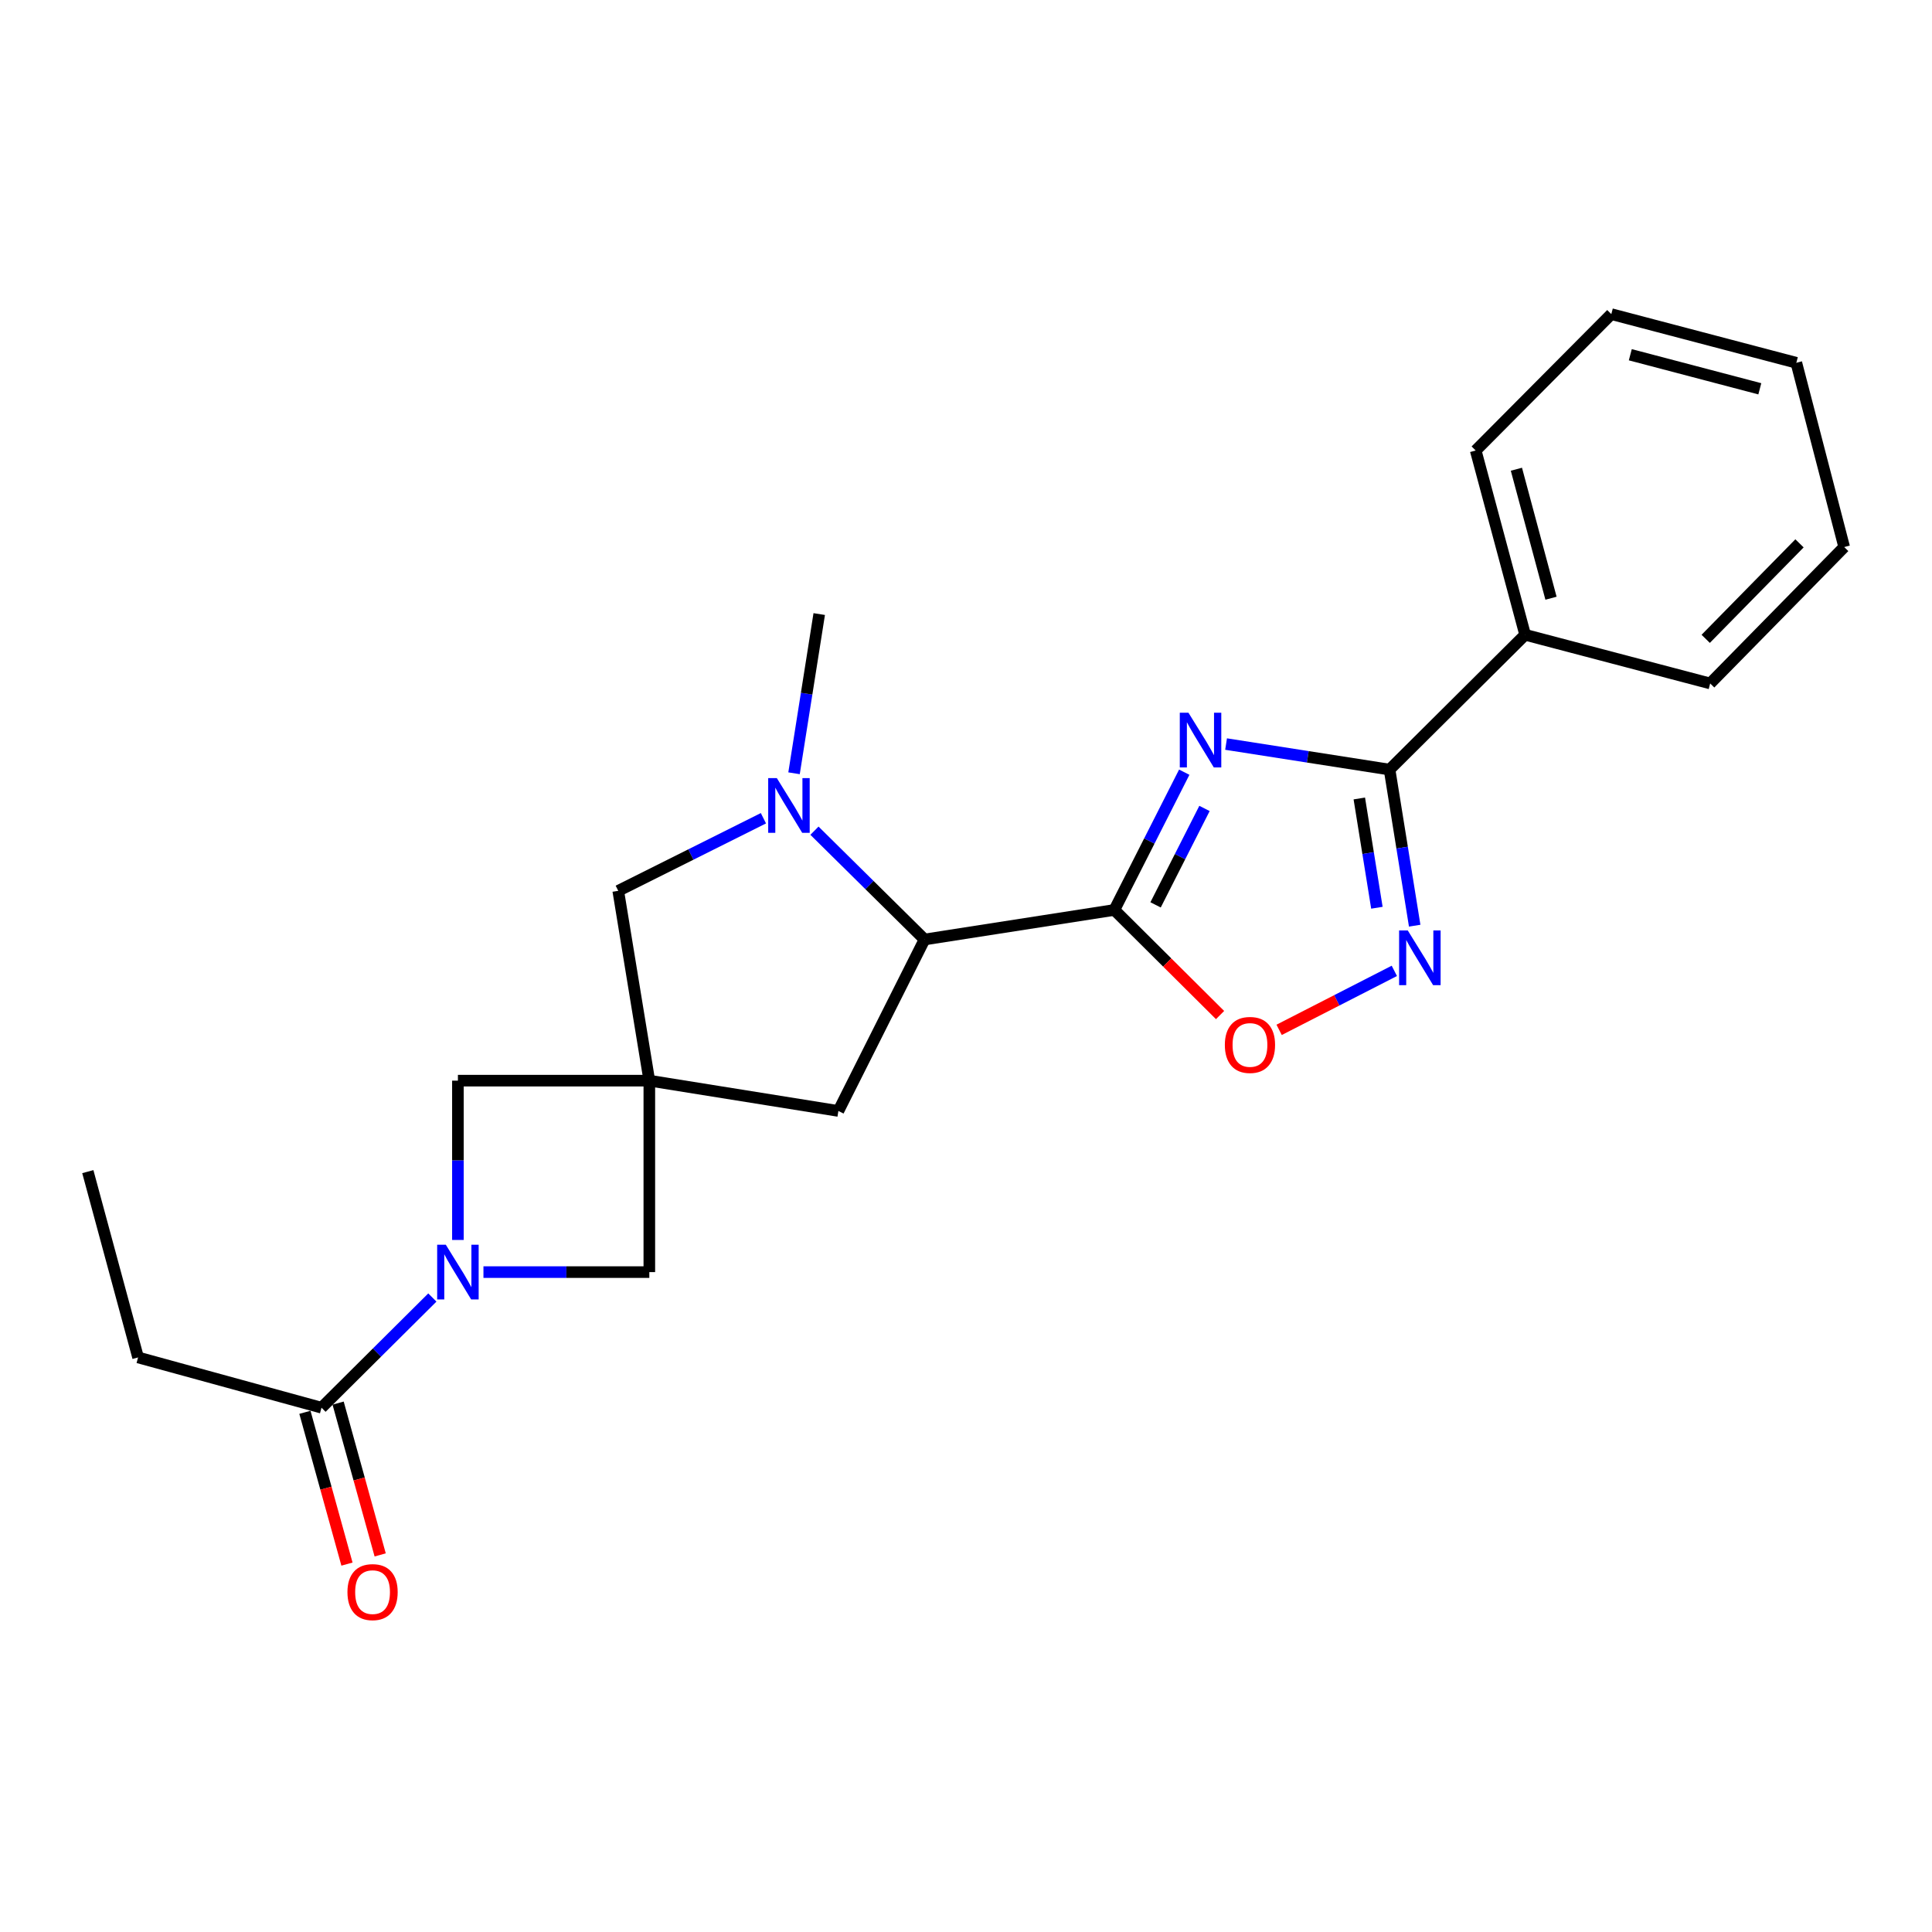 <?xml version='1.0' encoding='iso-8859-1'?>
<svg version='1.1' baseProfile='full'
              xmlns='http://www.w3.org/2000/svg'
                      xmlns:rdkit='http://www.rdkit.org/xml'
                      xmlns:xlink='http://www.w3.org/1999/xlink'
                  xml:space='preserve'
width='1000px' height='1000px' viewBox='0 0 1000 1000'>
<!-- END OF HEADER -->
<rect style='opacity:1.0;fill:#FFFFFF;stroke:none' width='1000' height='1000' x='0' y='0'> </rect>
<path class='bond-0' d='M 612.963,399.685 L 594.878,435.337' style='fill:none;fill-rule:evenodd;stroke:#0000FF;stroke-width:6px;stroke-linecap:butt;stroke-linejoin:miter;stroke-opacity:1' />
<path class='bond-0' d='M 594.878,435.337 L 576.793,470.989' style='fill:none;fill-rule:evenodd;stroke:#000000;stroke-width:6px;stroke-linecap:butt;stroke-linejoin:miter;stroke-opacity:1' />
<path class='bond-0' d='M 623.442,418.448 L 610.782,443.405' style='fill:none;fill-rule:evenodd;stroke:#0000FF;stroke-width:6px;stroke-linecap:butt;stroke-linejoin:miter;stroke-opacity:1' />
<path class='bond-0' d='M 610.782,443.405 L 598.123,468.361' style='fill:none;fill-rule:evenodd;stroke:#000000;stroke-width:6px;stroke-linecap:butt;stroke-linejoin:miter;stroke-opacity:1' />
<path class='bond-1' d='M 634.612,385.124 L 676.922,391.731' style='fill:none;fill-rule:evenodd;stroke:#0000FF;stroke-width:6px;stroke-linecap:butt;stroke-linejoin:miter;stroke-opacity:1' />
<path class='bond-1' d='M 676.922,391.731 L 719.233,398.338' style='fill:none;fill-rule:evenodd;stroke:#000000;stroke-width:6px;stroke-linecap:butt;stroke-linejoin:miter;stroke-opacity:1' />
<path class='bond-6' d='M 576.793,470.989 L 478.54,486.276' style='fill:none;fill-rule:evenodd;stroke:#000000;stroke-width:6px;stroke-linecap:butt;stroke-linejoin:miter;stroke-opacity:1' />
<path class='bond-7' d='M 576.793,470.989 L 604.148,498.19' style='fill:none;fill-rule:evenodd;stroke:#000000;stroke-width:6px;stroke-linecap:butt;stroke-linejoin:miter;stroke-opacity:1' />
<path class='bond-7' d='M 604.148,498.19 L 631.503,525.39' style='fill:none;fill-rule:evenodd;stroke:#FF0000;stroke-width:6px;stroke-linecap:butt;stroke-linejoin:miter;stroke-opacity:1' />
<path class='bond-4' d='M 719.233,398.338 L 725.736,438.734' style='fill:none;fill-rule:evenodd;stroke:#000000;stroke-width:6px;stroke-linecap:butt;stroke-linejoin:miter;stroke-opacity:1' />
<path class='bond-4' d='M 725.736,438.734 L 732.24,479.131' style='fill:none;fill-rule:evenodd;stroke:#0000FF;stroke-width:6px;stroke-linecap:butt;stroke-linejoin:miter;stroke-opacity:1' />
<path class='bond-4' d='M 703.577,413.291 L 708.129,441.569' style='fill:none;fill-rule:evenodd;stroke:#000000;stroke-width:6px;stroke-linecap:butt;stroke-linejoin:miter;stroke-opacity:1' />
<path class='bond-4' d='M 708.129,441.569 L 712.682,469.846' style='fill:none;fill-rule:evenodd;stroke:#0000FF;stroke-width:6px;stroke-linecap:butt;stroke-linejoin:miter;stroke-opacity:1' />
<path class='bond-13' d='M 719.233,398.338 L 789.408,328.559' style='fill:none;fill-rule:evenodd;stroke:#000000;stroke-width:6px;stroke-linecap:butt;stroke-linejoin:miter;stroke-opacity:1' />
<path class='bond-2' d='M 336.091,559.344 L 433.947,575.028' style='fill:none;fill-rule:evenodd;stroke:#000000;stroke-width:6px;stroke-linecap:butt;stroke-linejoin:miter;stroke-opacity:1' />
<path class='bond-10' d='M 336.091,559.344 L 336.091,658.439' style='fill:none;fill-rule:evenodd;stroke:#000000;stroke-width:6px;stroke-linecap:butt;stroke-linejoin:miter;stroke-opacity:1' />
<path class='bond-11' d='M 336.091,559.344 L 237.016,559.344' style='fill:none;fill-rule:evenodd;stroke:#000000;stroke-width:6px;stroke-linecap:butt;stroke-linejoin:miter;stroke-opacity:1' />
<path class='bond-24' d='M 336.091,559.344 L 320.001,461.092' style='fill:none;fill-rule:evenodd;stroke:#000000;stroke-width:6px;stroke-linecap:butt;stroke-linejoin:miter;stroke-opacity:1' />
<path class='bond-3' d='M 237.016,641.801 L 237.016,600.573' style='fill:none;fill-rule:evenodd;stroke:#0000FF;stroke-width:6px;stroke-linecap:butt;stroke-linejoin:miter;stroke-opacity:1' />
<path class='bond-3' d='M 237.016,600.573 L 237.016,559.344' style='fill:none;fill-rule:evenodd;stroke:#000000;stroke-width:6px;stroke-linecap:butt;stroke-linejoin:miter;stroke-opacity:1' />
<path class='bond-8' d='M 223.787,671.59 L 195.101,700.106' style='fill:none;fill-rule:evenodd;stroke:#0000FF;stroke-width:6px;stroke-linecap:butt;stroke-linejoin:miter;stroke-opacity:1' />
<path class='bond-8' d='M 195.101,700.106 L 166.415,728.623' style='fill:none;fill-rule:evenodd;stroke:#000000;stroke-width:6px;stroke-linecap:butt;stroke-linejoin:miter;stroke-opacity:1' />
<path class='bond-26' d='M 250.233,658.439 L 293.162,658.439' style='fill:none;fill-rule:evenodd;stroke:#0000FF;stroke-width:6px;stroke-linecap:butt;stroke-linejoin:miter;stroke-opacity:1' />
<path class='bond-26' d='M 293.162,658.439 L 336.091,658.439' style='fill:none;fill-rule:evenodd;stroke:#000000;stroke-width:6px;stroke-linecap:butt;stroke-linejoin:miter;stroke-opacity:1' />
<path class='bond-23' d='M 721.707,502.521 L 691.891,517.784' style='fill:none;fill-rule:evenodd;stroke:#0000FF;stroke-width:6px;stroke-linecap:butt;stroke-linejoin:miter;stroke-opacity:1' />
<path class='bond-23' d='M 691.891,517.784 L 662.076,533.048' style='fill:none;fill-rule:evenodd;stroke:#FF0000;stroke-width:6px;stroke-linecap:butt;stroke-linejoin:miter;stroke-opacity:1' />
<path class='bond-5' d='M 421.563,429.966 L 450.052,458.121' style='fill:none;fill-rule:evenodd;stroke:#0000FF;stroke-width:6px;stroke-linecap:butt;stroke-linejoin:miter;stroke-opacity:1' />
<path class='bond-5' d='M 450.052,458.121 L 478.54,486.276' style='fill:none;fill-rule:evenodd;stroke:#000000;stroke-width:6px;stroke-linecap:butt;stroke-linejoin:miter;stroke-opacity:1' />
<path class='bond-9' d='M 395.146,423.519 L 357.574,442.305' style='fill:none;fill-rule:evenodd;stroke:#0000FF;stroke-width:6px;stroke-linecap:butt;stroke-linejoin:miter;stroke-opacity:1' />
<path class='bond-9' d='M 357.574,442.305 L 320.001,461.092' style='fill:none;fill-rule:evenodd;stroke:#000000;stroke-width:6px;stroke-linecap:butt;stroke-linejoin:miter;stroke-opacity:1' />
<path class='bond-15' d='M 410.993,400.246 L 417.511,359.043' style='fill:none;fill-rule:evenodd;stroke:#0000FF;stroke-width:6px;stroke-linecap:butt;stroke-linejoin:miter;stroke-opacity:1' />
<path class='bond-15' d='M 417.511,359.043 L 424.029,317.839' style='fill:none;fill-rule:evenodd;stroke:#000000;stroke-width:6px;stroke-linecap:butt;stroke-linejoin:miter;stroke-opacity:1' />
<path class='bond-12' d='M 478.54,486.276 L 433.947,575.028' style='fill:none;fill-rule:evenodd;stroke:#000000;stroke-width:6px;stroke-linecap:butt;stroke-linejoin:miter;stroke-opacity:1' />
<path class='bond-14' d='M 157.822,731.004 L 168.707,770.292' style='fill:none;fill-rule:evenodd;stroke:#000000;stroke-width:6px;stroke-linecap:butt;stroke-linejoin:miter;stroke-opacity:1' />
<path class='bond-14' d='M 168.707,770.292 L 179.592,809.58' style='fill:none;fill-rule:evenodd;stroke:#FF0000;stroke-width:6px;stroke-linecap:butt;stroke-linejoin:miter;stroke-opacity:1' />
<path class='bond-14' d='M 175.008,726.243 L 185.893,765.53' style='fill:none;fill-rule:evenodd;stroke:#000000;stroke-width:6px;stroke-linecap:butt;stroke-linejoin:miter;stroke-opacity:1' />
<path class='bond-14' d='M 185.893,765.53 L 196.778,804.818' style='fill:none;fill-rule:evenodd;stroke:#FF0000;stroke-width:6px;stroke-linecap:butt;stroke-linejoin:miter;stroke-opacity:1' />
<path class='bond-16' d='M 166.415,728.623 L 71.472,702.606' style='fill:none;fill-rule:evenodd;stroke:#000000;stroke-width:6px;stroke-linecap:butt;stroke-linejoin:miter;stroke-opacity:1' />
<path class='bond-17' d='M 789.408,328.559 L 763.826,233.19' style='fill:none;fill-rule:evenodd;stroke:#000000;stroke-width:6px;stroke-linecap:butt;stroke-linejoin:miter;stroke-opacity:1' />
<path class='bond-17' d='M 802.795,309.634 L 784.888,242.875' style='fill:none;fill-rule:evenodd;stroke:#000000;stroke-width:6px;stroke-linecap:butt;stroke-linejoin:miter;stroke-opacity:1' />
<path class='bond-18' d='M 789.408,328.559 L 885.183,353.754' style='fill:none;fill-rule:evenodd;stroke:#000000;stroke-width:6px;stroke-linecap:butt;stroke-linejoin:miter;stroke-opacity:1' />
<path class='bond-19' d='M 71.472,702.606 L 45.455,606.434' style='fill:none;fill-rule:evenodd;stroke:#000000;stroke-width:6px;stroke-linecap:butt;stroke-linejoin:miter;stroke-opacity:1' />
<path class='bond-20' d='M 763.826,233.19 L 834.011,162.589' style='fill:none;fill-rule:evenodd;stroke:#000000;stroke-width:6px;stroke-linecap:butt;stroke-linejoin:miter;stroke-opacity:1' />
<path class='bond-21' d='M 885.183,353.754 L 954.545,283.143' style='fill:none;fill-rule:evenodd;stroke:#000000;stroke-width:6px;stroke-linecap:butt;stroke-linejoin:miter;stroke-opacity:1' />
<path class='bond-21' d='M 882.865,330.665 L 931.419,281.238' style='fill:none;fill-rule:evenodd;stroke:#000000;stroke-width:6px;stroke-linecap:butt;stroke-linejoin:miter;stroke-opacity:1' />
<path class='bond-25' d='M 834.011,162.589 L 929.777,187.774' style='fill:none;fill-rule:evenodd;stroke:#000000;stroke-width:6px;stroke-linecap:butt;stroke-linejoin:miter;stroke-opacity:1' />
<path class='bond-25' d='M 843.84,183.614 L 910.876,201.243' style='fill:none;fill-rule:evenodd;stroke:#000000;stroke-width:6px;stroke-linecap:butt;stroke-linejoin:miter;stroke-opacity:1' />
<path class='bond-22' d='M 954.545,283.143 L 929.777,187.774' style='fill:none;fill-rule:evenodd;stroke:#000000;stroke-width:6px;stroke-linecap:butt;stroke-linejoin:miter;stroke-opacity:1' />
<path  class='atom-0' d='M 615.136 368.9
L 624.416 383.9
Q 625.336 385.38, 626.816 388.06
Q 628.296 390.74, 628.376 390.9
L 628.376 368.9
L 632.136 368.9
L 632.136 397.22
L 628.256 397.22
L 618.296 380.82
Q 617.136 378.9, 615.896 376.7
Q 614.696 374.5, 614.336 373.82
L 614.336 397.22
L 610.656 397.22
L 610.656 368.9
L 615.136 368.9
' fill='#0000FF'/>
<path  class='atom-4' d='M 230.756 644.279
L 240.036 659.279
Q 240.956 660.759, 242.436 663.439
Q 243.916 666.119, 243.996 666.279
L 243.996 644.279
L 247.756 644.279
L 247.756 672.599
L 243.876 672.599
L 233.916 656.199
Q 232.756 654.279, 231.516 652.079
Q 230.316 649.879, 229.956 649.199
L 229.956 672.599
L 226.276 672.599
L 226.276 644.279
L 230.756 644.279
' fill='#0000FF'/>
<path  class='atom-5' d='M 728.656 481.598
L 737.936 496.598
Q 738.856 498.078, 740.336 500.758
Q 741.816 503.438, 741.896 503.598
L 741.896 481.598
L 745.656 481.598
L 745.656 509.918
L 741.776 509.918
L 731.816 493.518
Q 730.656 491.598, 729.416 489.398
Q 728.216 487.198, 727.856 486.518
L 727.856 509.918
L 724.176 509.918
L 724.176 481.598
L 728.656 481.598
' fill='#0000FF'/>
<path  class='atom-6' d='M 402.096 402.754
L 411.376 417.754
Q 412.296 419.234, 413.776 421.914
Q 415.256 424.594, 415.336 424.754
L 415.336 402.754
L 419.096 402.754
L 419.096 431.074
L 415.216 431.074
L 405.256 414.674
Q 404.096 412.754, 402.856 410.554
Q 401.656 408.354, 401.296 407.674
L 401.296 431.074
L 397.616 431.074
L 397.616 402.754
L 402.096 402.754
' fill='#0000FF'/>
<path  class='atom-8' d='M 633.978 540.857
Q 633.978 534.057, 637.338 530.257
Q 640.698 526.457, 646.978 526.457
Q 653.258 526.457, 656.618 530.257
Q 659.978 534.057, 659.978 540.857
Q 659.978 547.737, 656.578 551.657
Q 653.178 555.537, 646.978 555.537
Q 640.738 555.537, 637.338 551.657
Q 633.978 547.777, 633.978 540.857
M 646.978 552.337
Q 651.298 552.337, 653.618 549.457
Q 655.978 546.537, 655.978 540.857
Q 655.978 535.297, 653.618 532.497
Q 651.298 529.657, 646.978 529.657
Q 642.658 529.657, 640.298 532.457
Q 637.978 535.257, 637.978 540.857
Q 637.978 546.577, 640.298 549.457
Q 642.658 552.337, 646.978 552.337
' fill='#FF0000'/>
<path  class='atom-15' d='M 179.838 824.073
Q 179.838 817.273, 183.198 813.473
Q 186.558 809.673, 192.838 809.673
Q 199.118 809.673, 202.478 813.473
Q 205.838 817.273, 205.838 824.073
Q 205.838 830.953, 202.438 834.873
Q 199.038 838.753, 192.838 838.753
Q 186.598 838.753, 183.198 834.873
Q 179.838 830.993, 179.838 824.073
M 192.838 835.553
Q 197.158 835.553, 199.478 832.673
Q 201.838 829.753, 201.838 824.073
Q 201.838 818.513, 199.478 815.713
Q 197.158 812.873, 192.838 812.873
Q 188.518 812.873, 186.158 815.673
Q 183.838 818.473, 183.838 824.073
Q 183.838 829.793, 186.158 832.673
Q 188.518 835.553, 192.838 835.553
' fill='#FF0000'/>
</svg>
